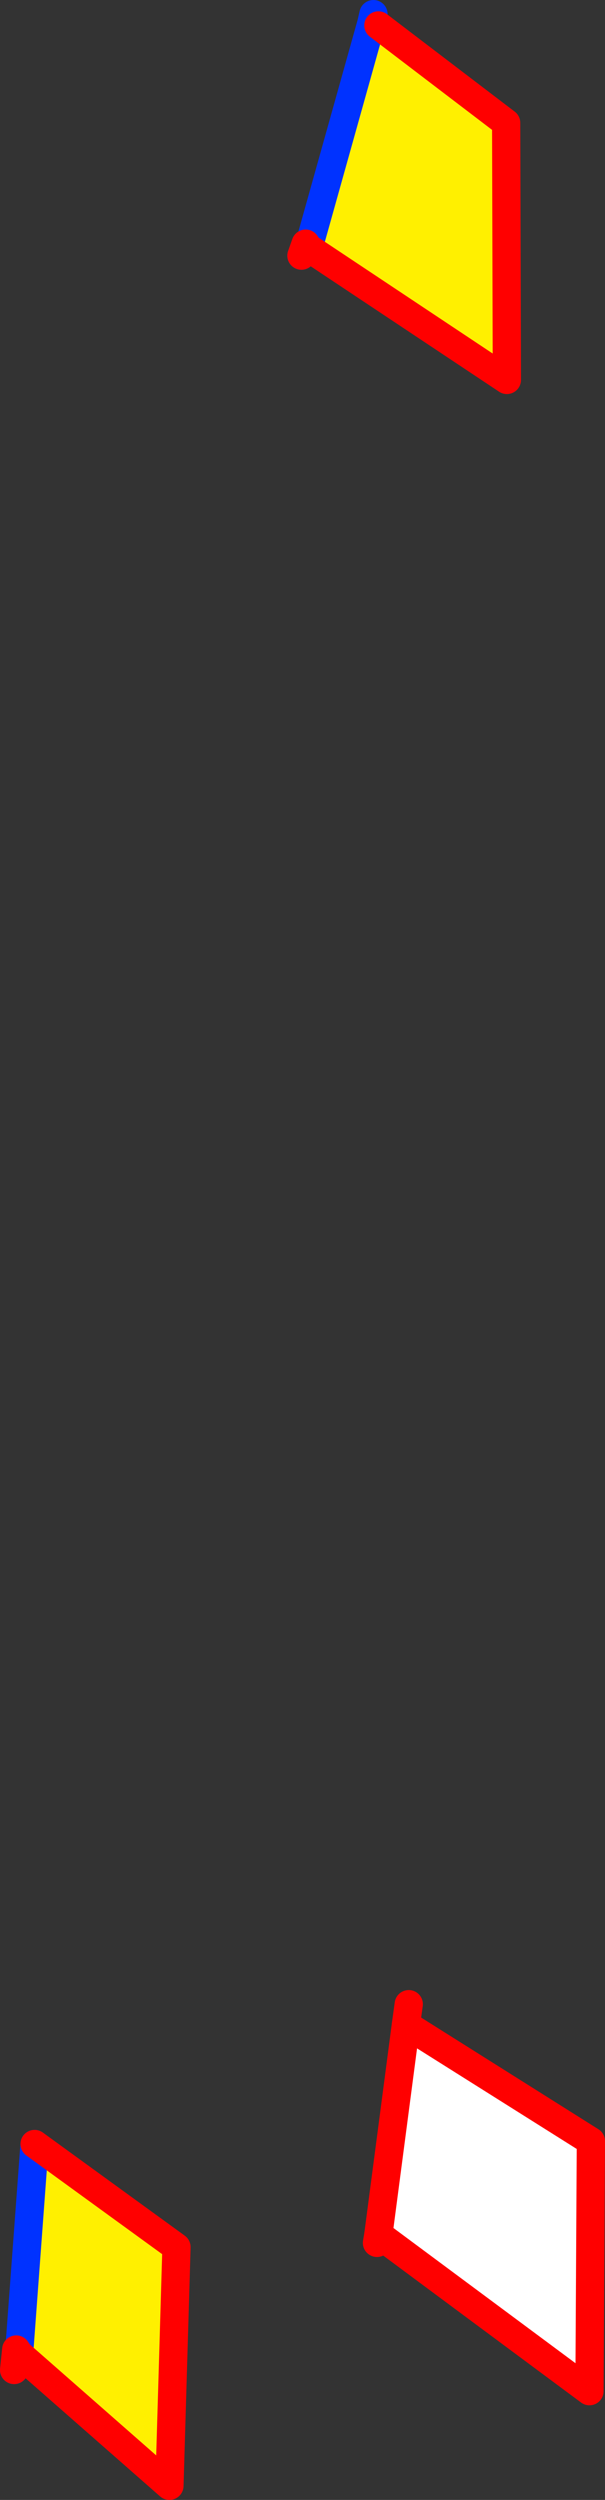 <?xml version="1.0" encoding="UTF-8" standalone="no"?>
<svg xmlns:xlink="http://www.w3.org/1999/xlink" height="177.0px" width="42.85px" xmlns="http://www.w3.org/2000/svg">
  <rect width="100%" height="100%" fill="#333333" stroke="none"/>
  <g transform="matrix(1.0, 0.0, 0.0, 1.0, -326.35, -231.0)">
    <path d="M352.65 232.65 L353.15 232.8 362.2 239.7 362.25 257.9 348.2 248.55 352.65 232.65 M328.8 382.8 L338.85 390.1 338.35 407.0 327.7 397.65 328.8 382.8" fill="#fff000" fill-rule="evenodd" stroke="none"/>
    <path d="M348.2 248.55 L347.7 249.1 M348.2 248.55 L352.65 232.65 352.8 232.0 M327.7 397.65 L327.35 398.8 M327.7 397.65 L328.8 382.8" fill="none" stroke="#0032ff" stroke-linecap="round" stroke-linejoin="round" stroke-width="2.0"/>
    <path d="M353.15 232.8 L362.2 239.7 362.25 257.9 348.2 248.55 348.0 248.25 347.7 249.1 M328.8 382.8 L338.85 390.1 338.35 407.0 327.7 397.65 327.5 397.35 327.35 398.8" fill="none" stroke="#ff0000" stroke-linecap="round" stroke-linejoin="round" stroke-width="2.0"/>
    <path d="M353.15 389.2 L355.1 374.35 368.2 382.6 368.1 400.3 353.15 389.2" fill="#ffffff" fill-rule="evenodd" stroke="none"/>
    <path d="M353.15 389.2 L368.1 400.3 368.2 382.6 355.1 374.35" fill="none" stroke="#ff0000" stroke-linecap="round" stroke-linejoin="round" stroke-width="2.0"/>
    <path d="M353.05 389.8 L353.15 389.2 355.1 374.35 355.3 372.9" fill="none" stroke="#ff0000" stroke-linecap="round" stroke-linejoin="round" stroke-width="2.0"/>
  </g>
</svg>
